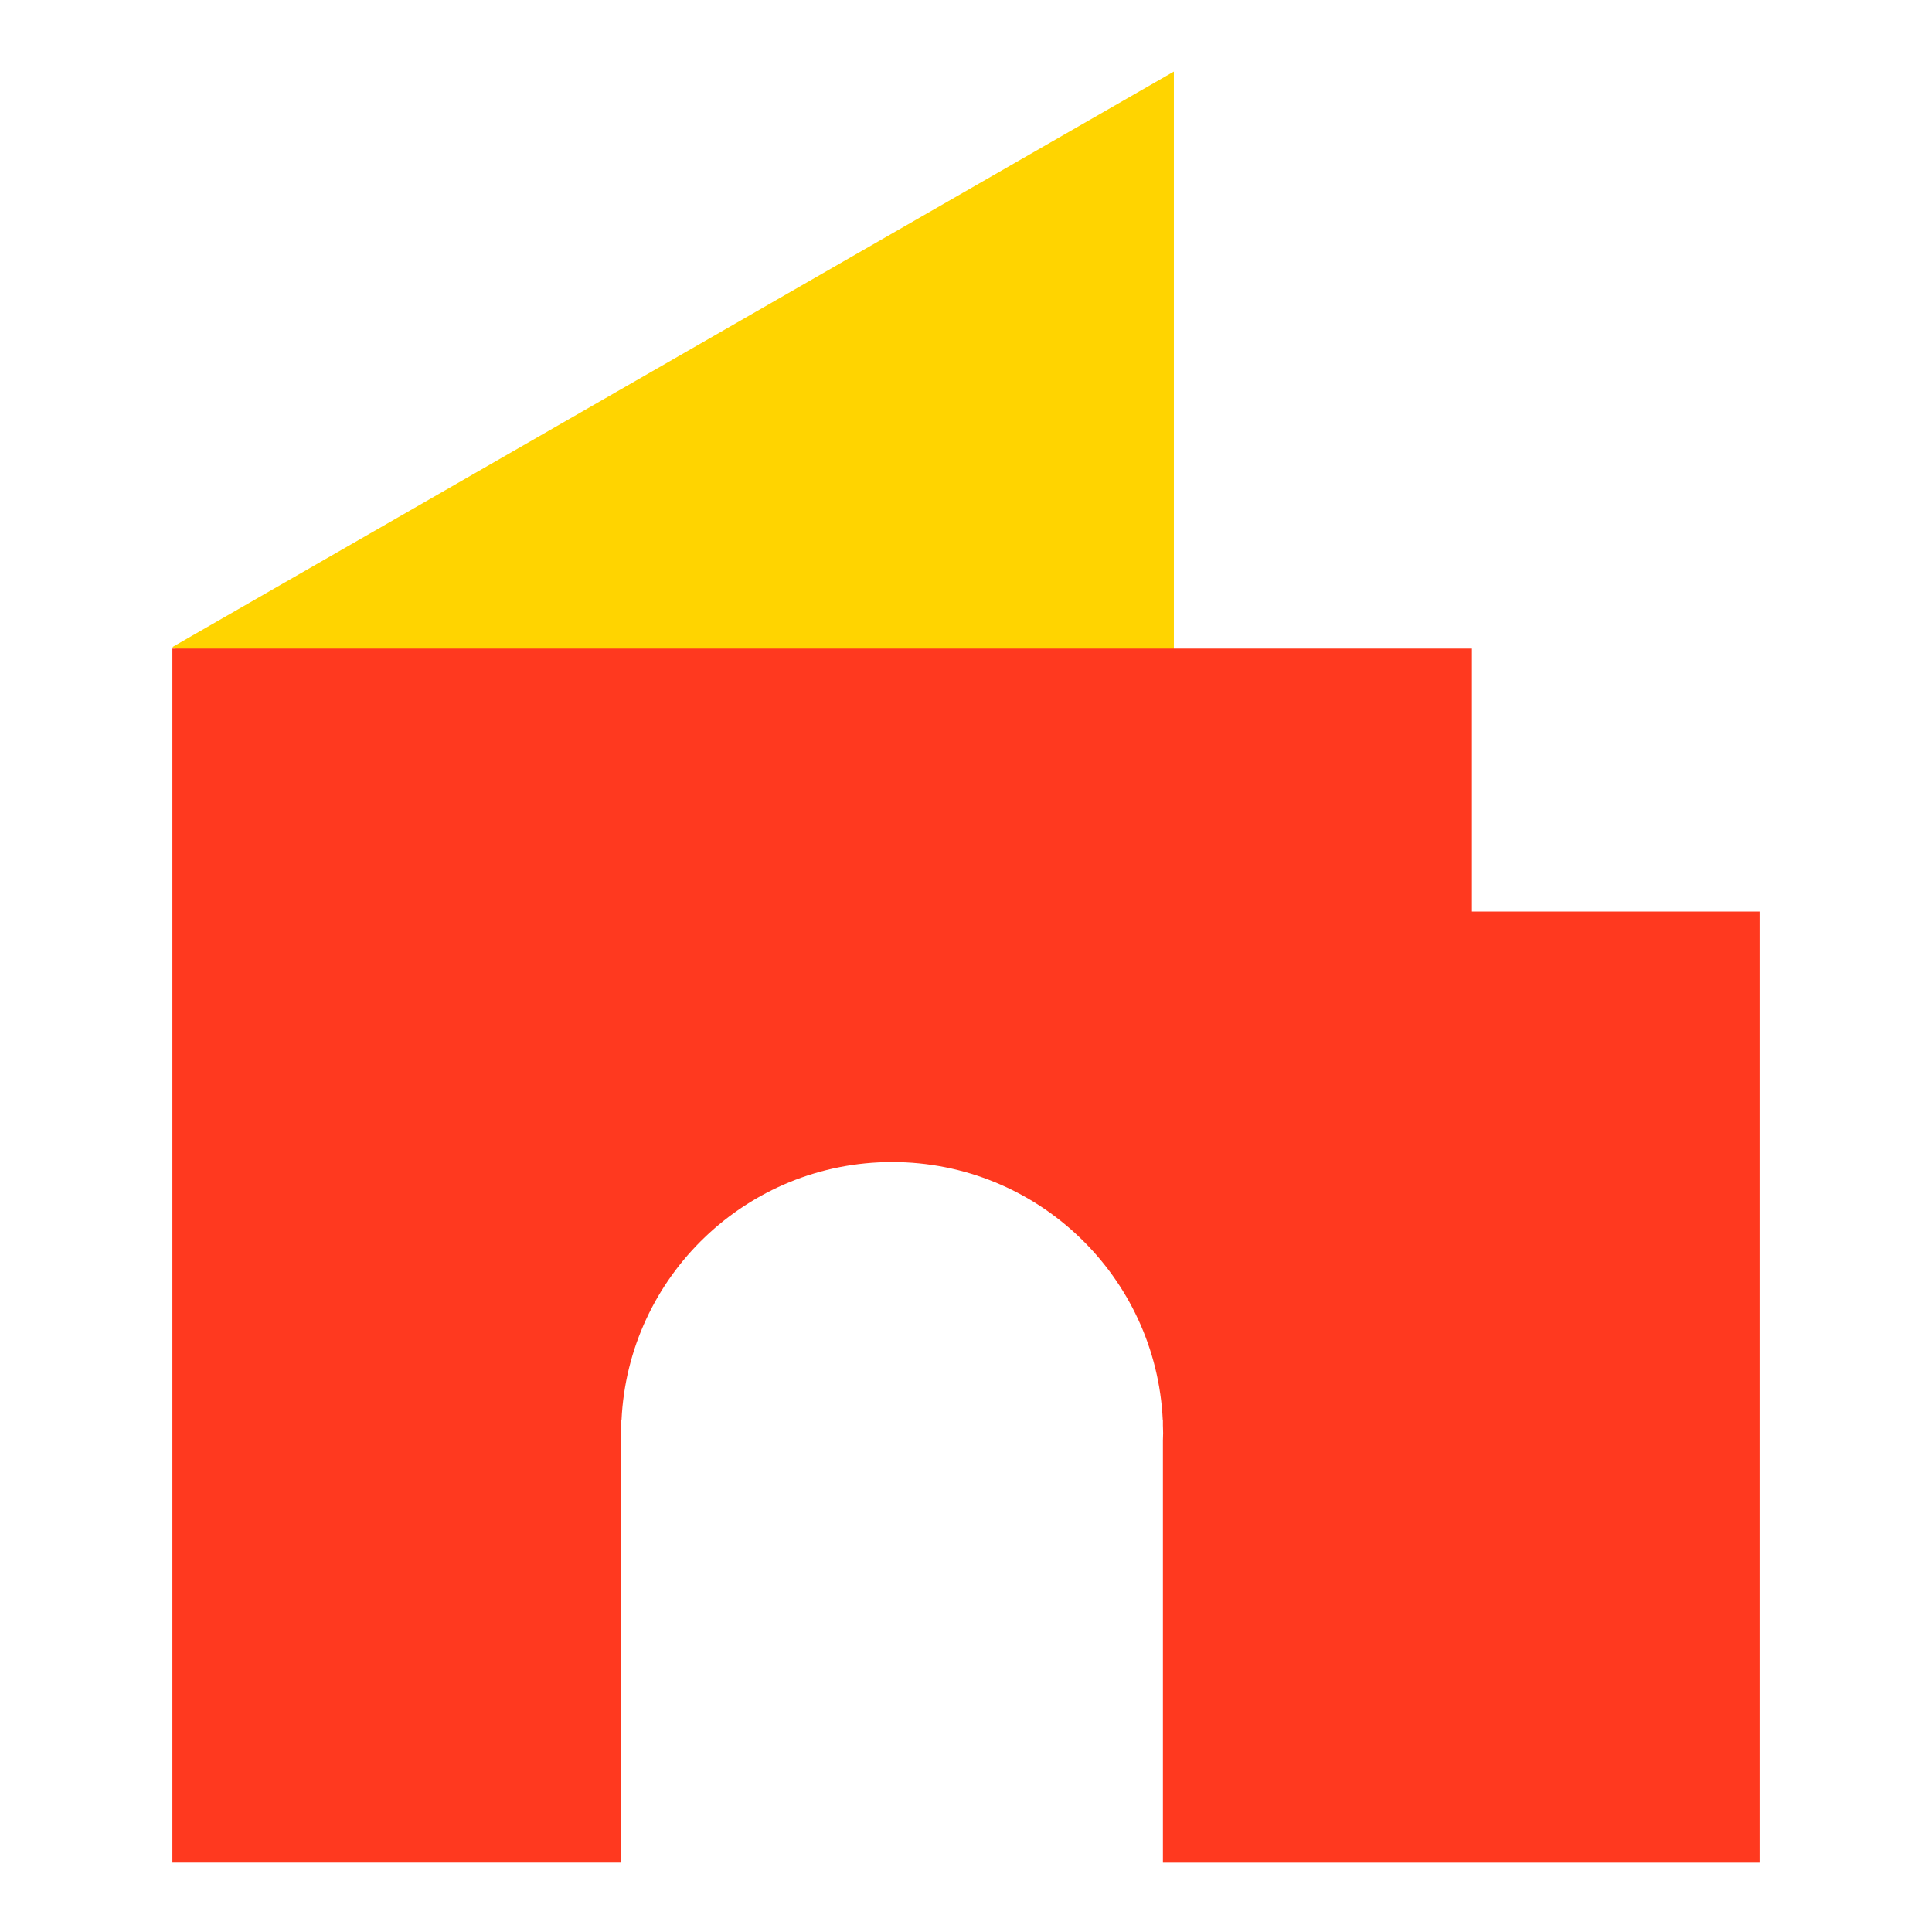 <svg xmlns="http://www.w3.org/2000/svg" viewBox="0 0 864 864"><path d="M77.09 289.36 524.96 32v514.71L77.09 289.36Z" style="fill:#ffd400"/><path d="M658.25 407.64V290.05H77.09v542.94h200.62V635.18h.23c2.96-64.29 56.01-115.51 121.03-115.51S517.04 570.89 520 635.18h.06v2.25c.03 1.14.09 2.27.09 3.42s-.05 2.28-.09 3.42V833H786.9V407.64H658.25Z" style="fill:#ff391f"/></svg>
